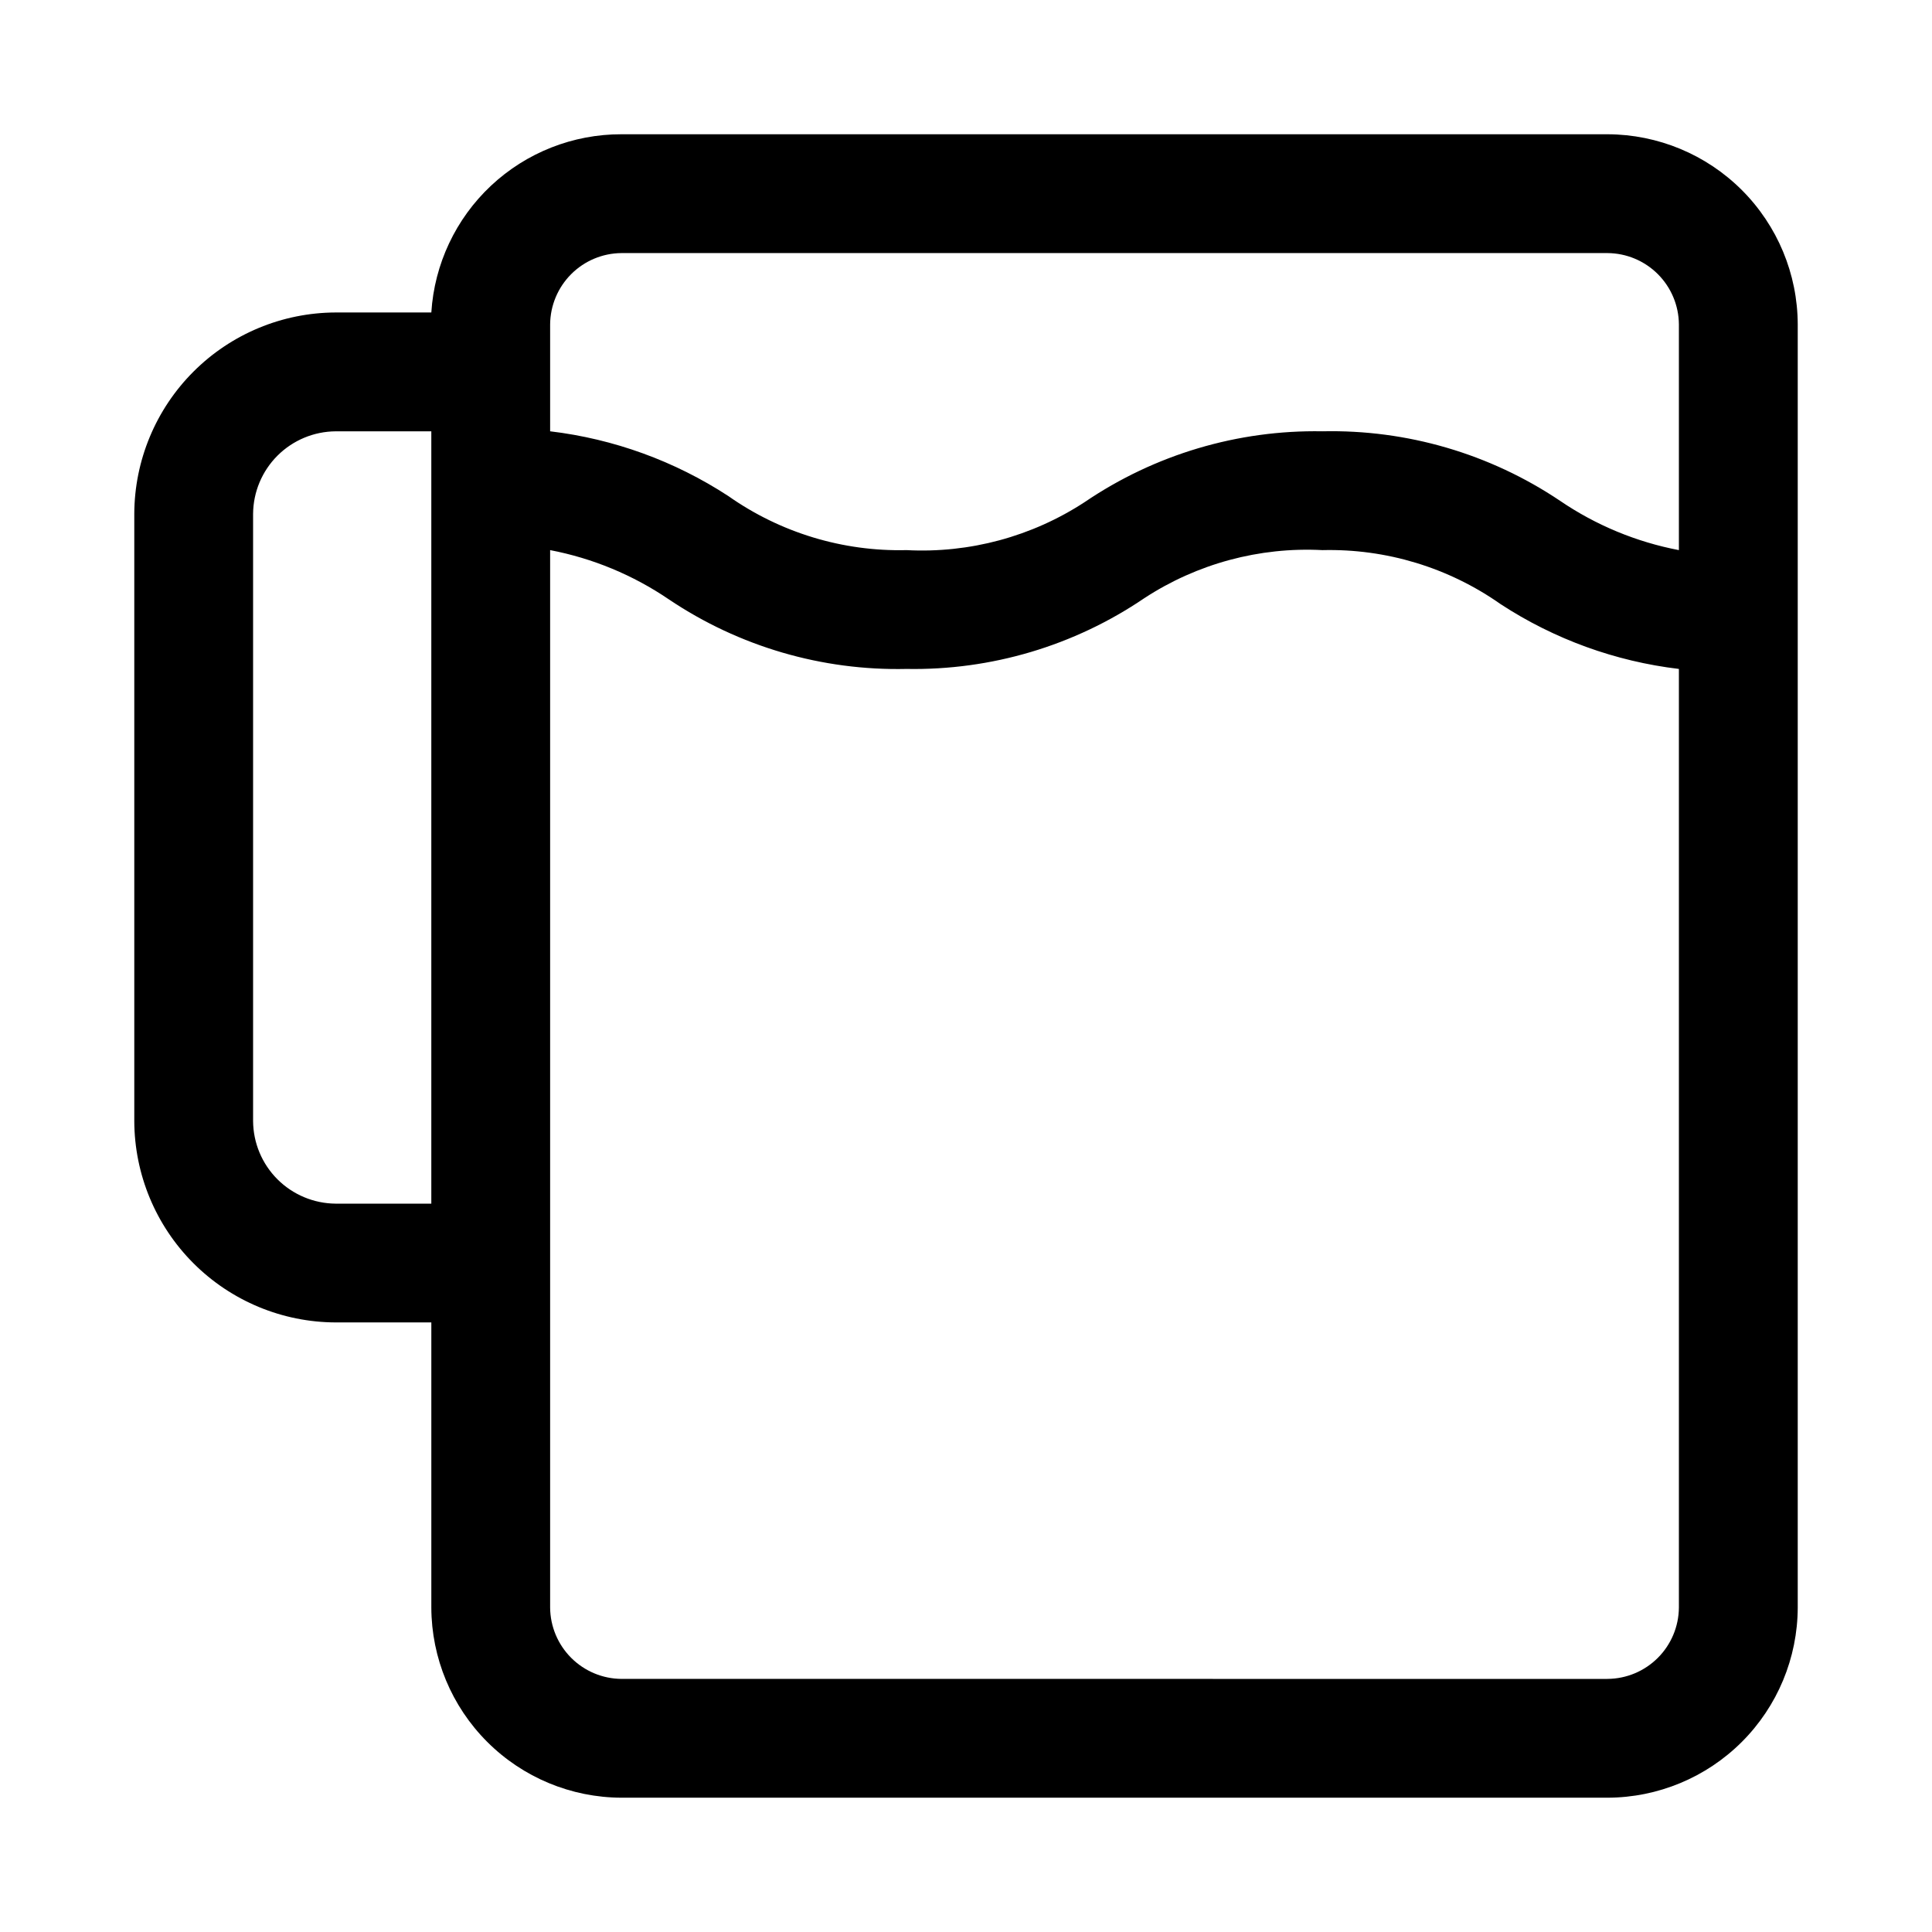 <?xml version="1.0" encoding="UTF-8"?>
<!-- Uploaded to: ICON Repo, www.iconrepo.com, Generator: ICON Repo Mixer Tools -->
<svg fill="#000000" width="800px" height="800px" version="1.1" viewBox="144 144 512 512" xmlns="http://www.w3.org/2000/svg">
 <path d="m570.04 179.58h-261.35c-12.836-0.023-25.195 4.848-34.559 13.625-9.359 8.777-15.02 20.797-15.824 33.605h-25.348c-14.141 0.043-27.691 5.68-37.691 15.68s-15.637 23.551-15.68 37.695v160.9c0.043 14.145 5.68 27.695 15.68 37.695s23.551 15.637 37.691 15.676h25.348v75.574c0.043 13.348 5.363 26.137 14.805 35.578 9.438 9.438 22.227 14.762 35.578 14.801h261.35c13.348-0.039 26.137-5.363 35.578-14.801 9.438-9.441 14.762-22.23 14.801-35.578v-340.07c-0.039-13.348-5.363-26.137-14.801-35.578-9.441-9.438-22.23-14.758-35.578-14.801zm-280.25 50.379c0.043-4.996 2.047-9.777 5.582-13.312 3.531-3.535 8.312-5.539 13.312-5.578h261.35c4.996 0.039 9.777 2.043 13.312 5.578 3.535 3.535 5.539 8.316 5.578 13.312v59.828c-11.277-2.156-21.996-6.602-31.488-13.066-18.59-12.484-40.586-18.918-62.977-18.422-22.422-0.402-44.418 6.141-62.973 18.738-13.992 9.156-30.535 13.625-47.234 12.75-16.871 0.414-33.43-4.609-47.23-14.324-14.215-9.281-30.379-15.156-47.234-17.164zm-56.836 233.02c-5.789-0.043-11.332-2.363-15.43-6.457-4.094-4.094-6.414-9.637-6.453-15.43v-160.9c0.039-5.793 2.359-11.336 6.453-15.43 4.098-4.094 9.641-6.414 15.43-6.457h25.348v13.855 1.102 0.789 188.93zm336.92 125.95-261.19-0.004c-5-0.039-9.781-2.043-13.312-5.578-3.535-3.535-5.539-8.316-5.582-13.312v-280.25c11.281 2.16 21.996 6.609 31.488 13.07 18.59 12.492 40.586 18.926 62.977 18.418 22.422 0.406 44.422-6.137 62.977-18.734 13.988-9.16 30.535-13.625 47.23-12.754 16.875-0.41 33.434 4.613 47.234 14.328 14.211 9.281 30.375 15.156 47.23 17.16v248.76c-0.039 4.996-2.043 9.777-5.578 13.312s-8.316 5.539-13.312 5.578z"/>
</svg>